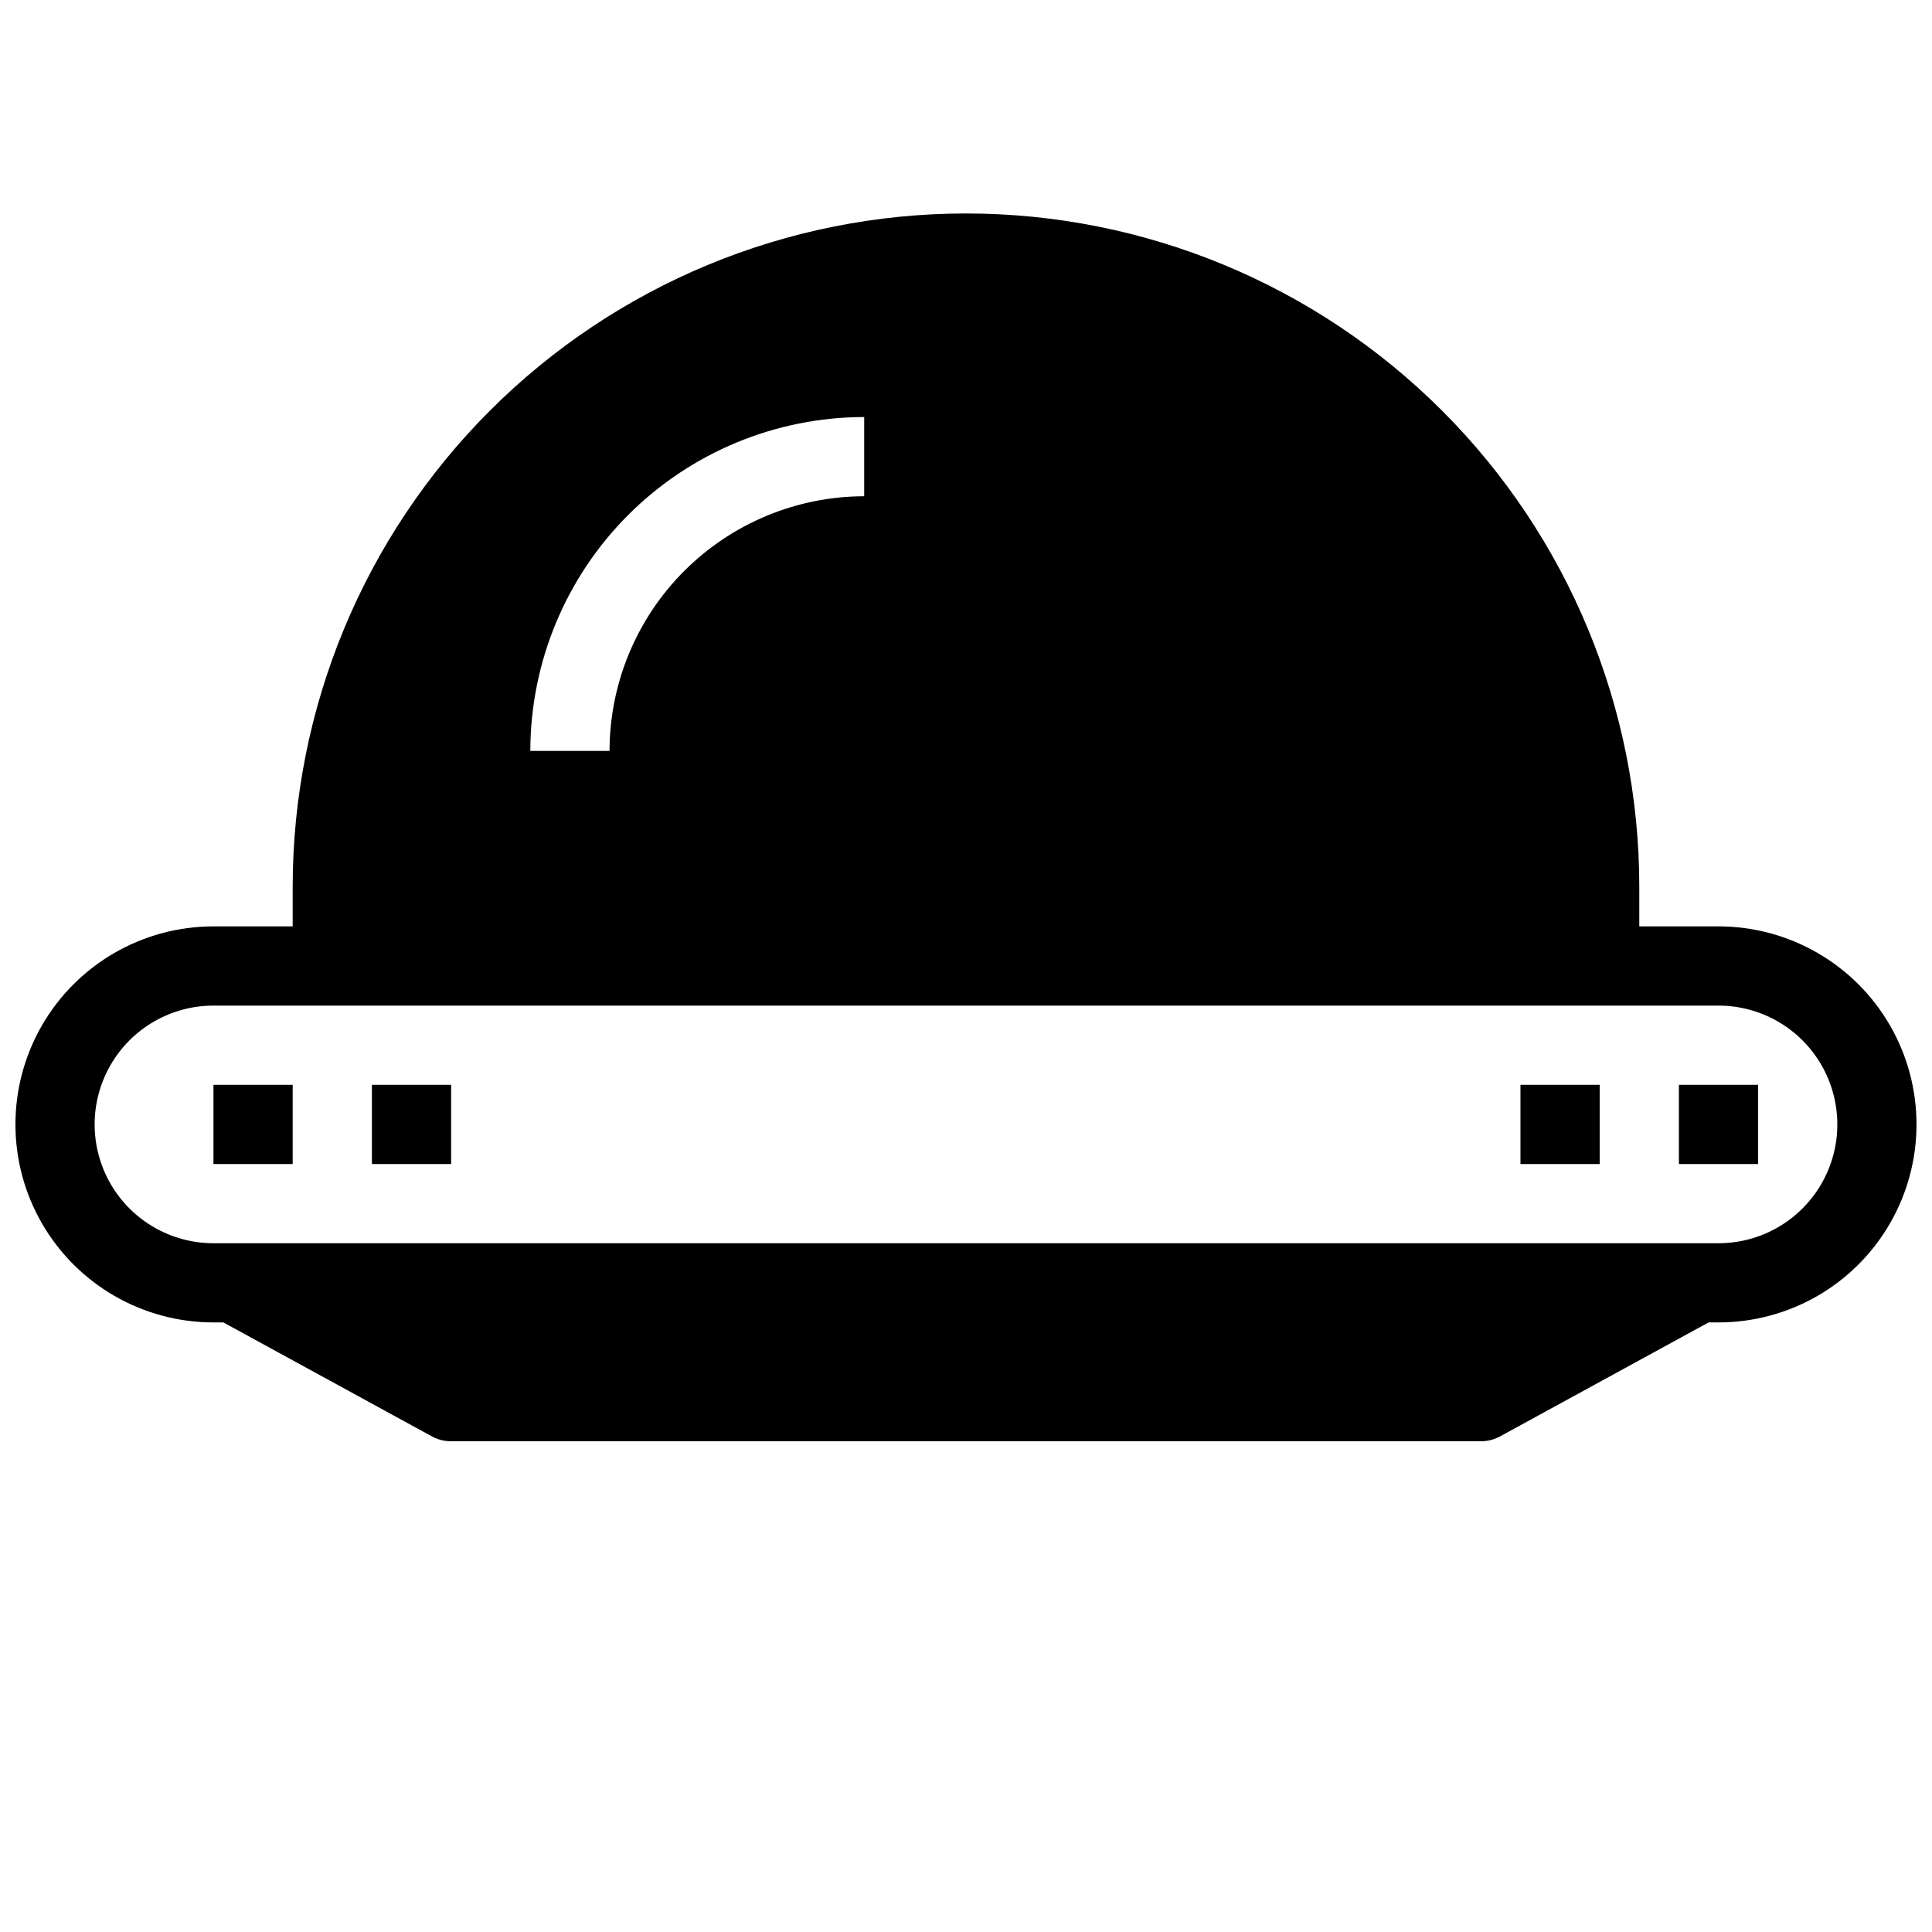<?xml version="1.0" encoding="UTF-8"?>
<!-- Uploaded to: SVG Repo, www.svgrepo.com, Generator: SVG Repo Mixer Tools -->
<svg width="800px" height="800px" version="1.1" viewBox="144 144 512 512" xmlns="http://www.w3.org/2000/svg">
 <defs>
  <clipPath id="a">
   <path d="m148.09 200h503.81v326h-503.81z"/>
  </clipPath>
 </defs>
 <g clip-path="url(#a)">
  <path d="m599.42 389.5h-20.992v-10.496c0-47.324-18.797-92.711-52.262-126.17-33.461-33.465-78.848-52.262-126.17-52.262-47.324 0-92.711 18.797-126.17 52.262-33.465 33.461-52.262 78.848-52.262 126.17v10.496h-20.992c-18.75 0-36.074 10-45.449 26.238-9.375 16.238-9.375 36.242 0 52.48 9.375 16.238 26.699 26.238 45.449 26.238h2.625l55.312 30.23c1.547 0.836 3.281 1.27 5.039 1.258h272.89c1.762 0.012 3.492-0.422 5.039-1.258l55.316-30.23h2.621c18.75 0 36.074-10 45.449-26.238 9.375-16.238 9.375-36.242 0-52.48-9.375-16.238-26.699-26.238-45.449-26.238zm-226.4-134.98v20.992c-17.891 0.027-35.039 7.148-47.691 19.797-12.652 12.652-19.77 29.801-19.797 47.691h-20.992c0.027-23.457 9.359-45.945 25.945-62.535 16.586-16.586 39.078-25.918 62.535-25.945zm226.4 218.95h-398.85c-11.25 0-21.645-6.004-27.27-15.746-5.625-9.742-5.625-21.746 0-31.488 5.625-9.742 16.02-15.742 27.27-15.742h398.85c11.25 0 21.645 6 27.27 15.742 5.625 9.742 5.625 21.746 0 31.488-5.625 9.742-16.02 15.746-27.27 15.746z"/>
 </g>
 <path d="m200.57 431.49h20.992v20.992h-20.992z"/>
 <path d="m242.56 431.49h20.992v20.992h-20.992z"/>
 <path d="m546.94 431.49h20.992v20.992h-20.992z"/>
 <path d="m588.93 431.49h20.992v20.992h-20.992z"/>
</svg>